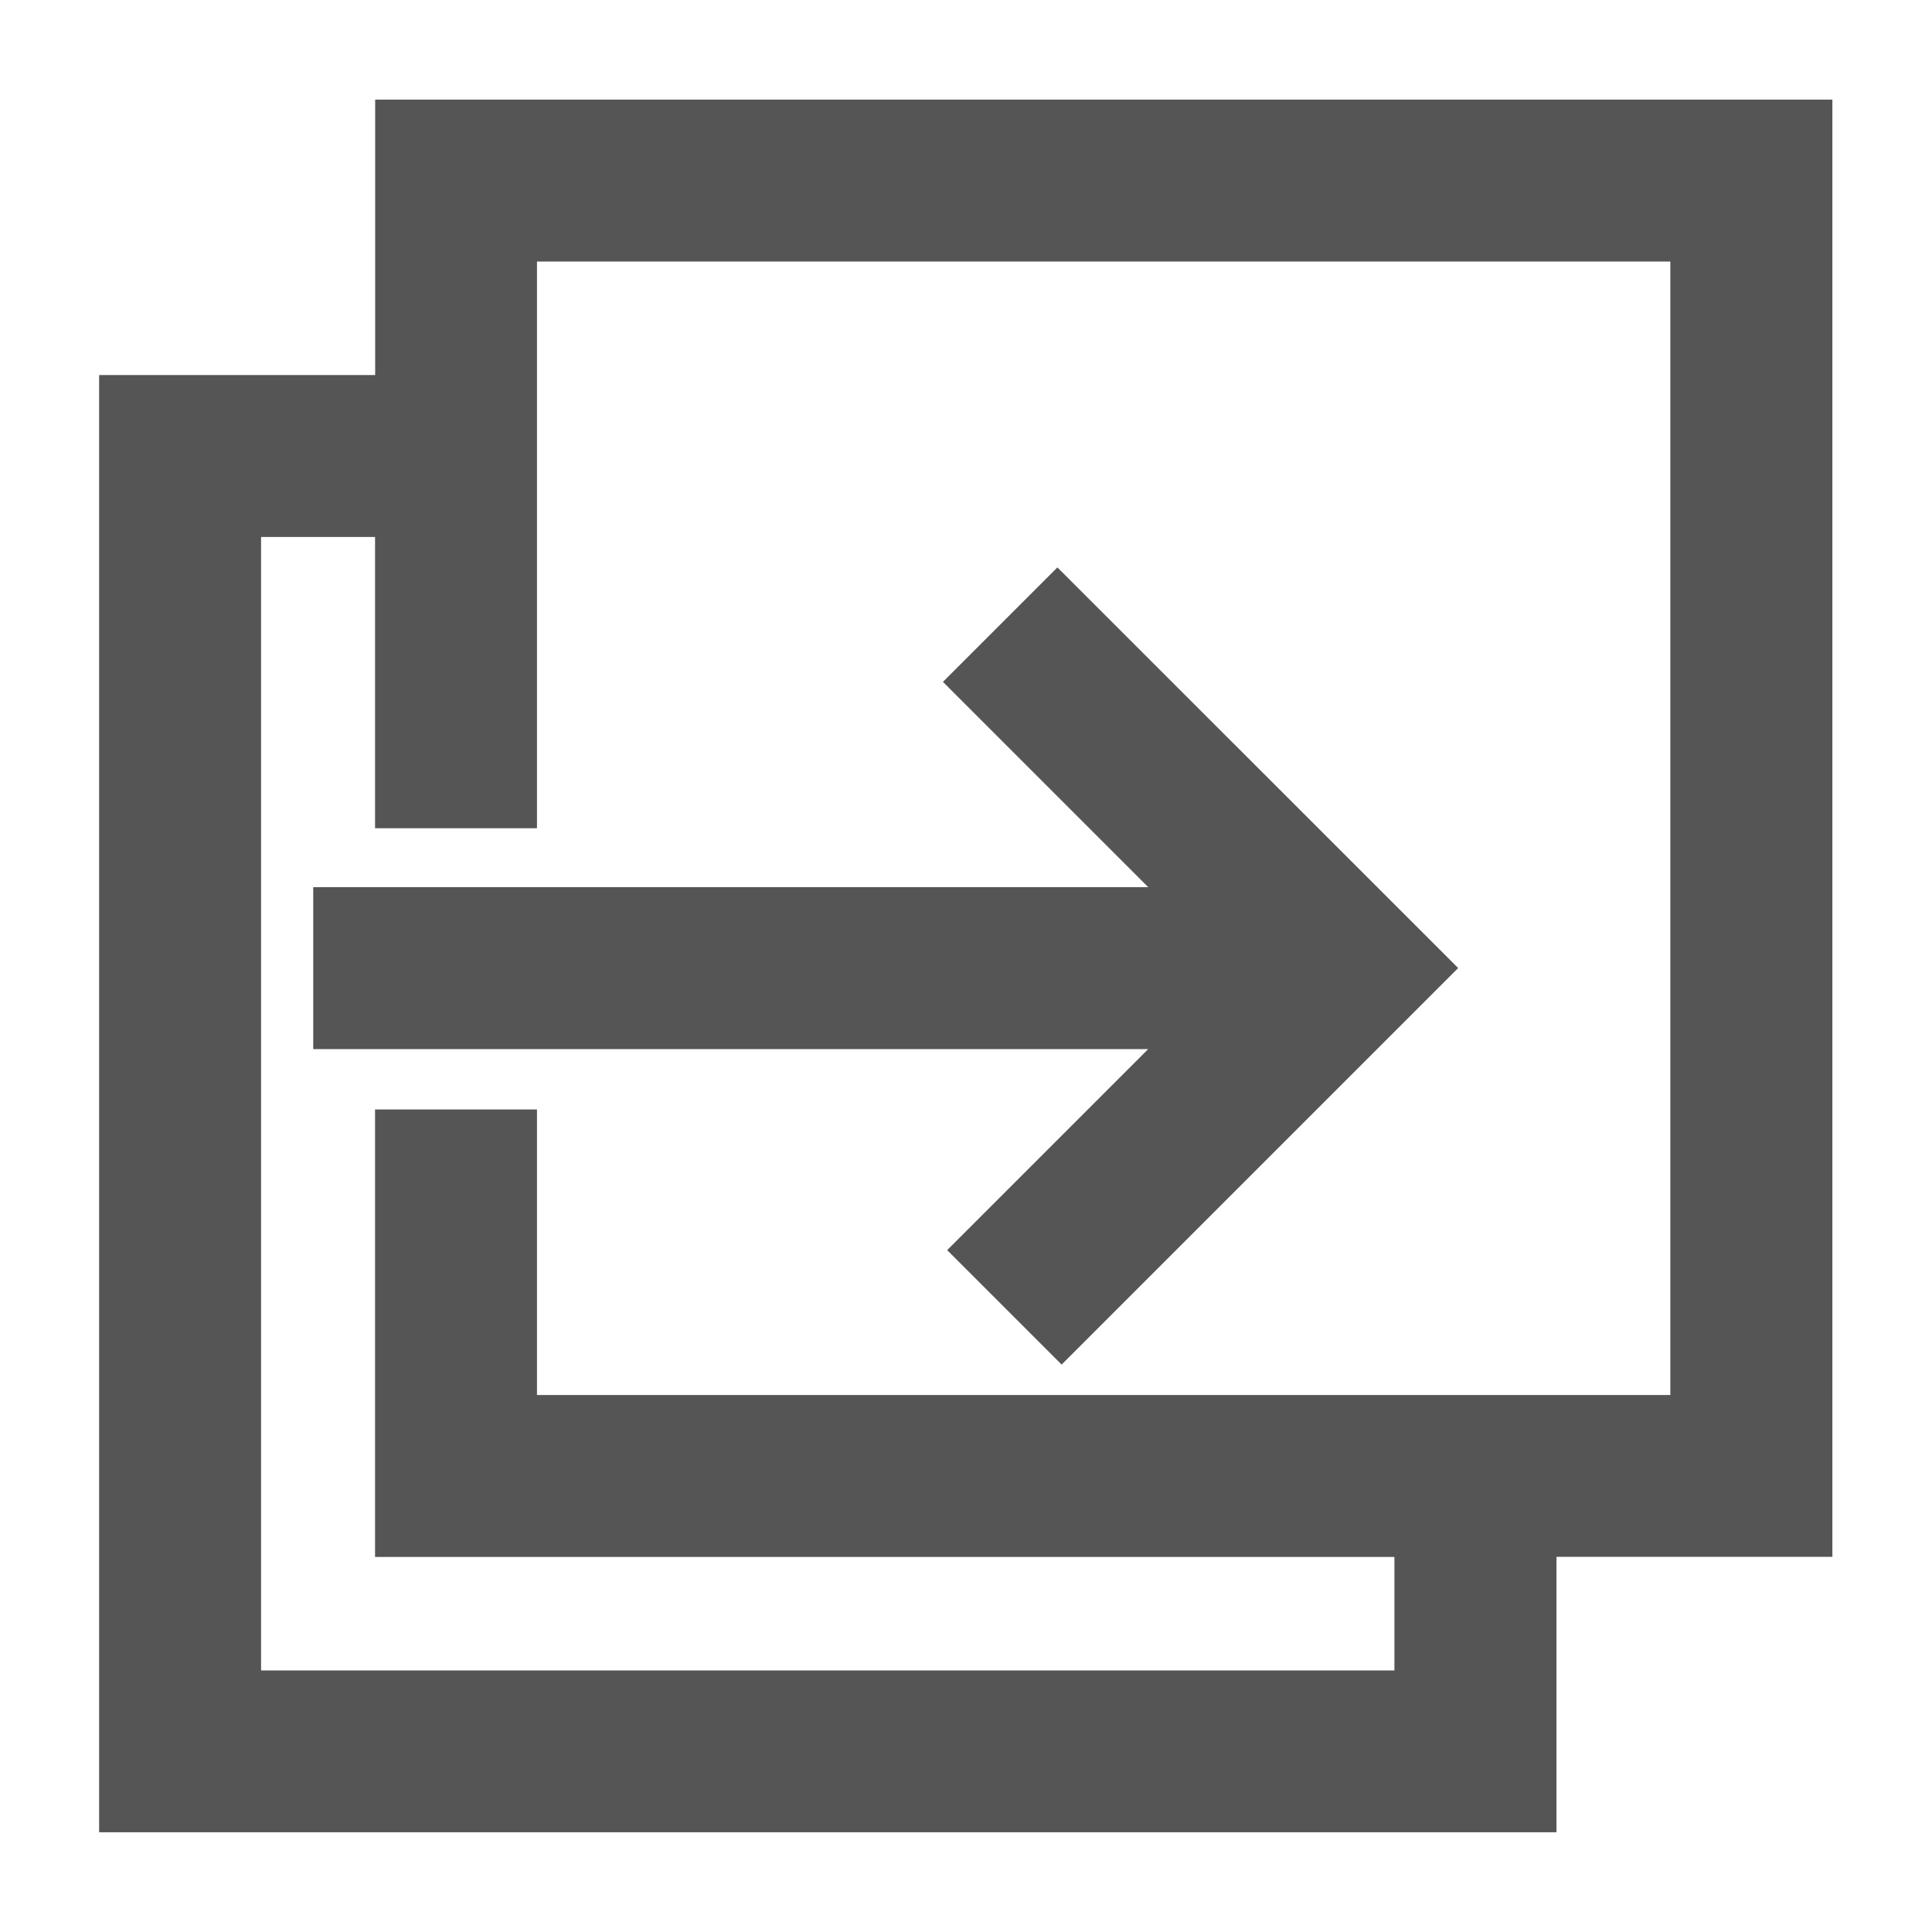 <?xml version="1.0" encoding="iso-8859-1"?><svg version="1.1" xmlns="http://www.w3.org/2000/svg" xmlns:xlink="http://www.w3.org/1999/xlink" x="0px" y="0px" viewBox="0 0 16 16" style="enable-background:new 0 0 16 16;" xml:space="preserve"><g id="clone-objects"><g><g><polygon style="fill:#555555;" points="7.809,5.647 9.509,7.347 2.594,7.347 2.594,8.688 9.509,8.688 7.844,10.353 8.792,11.301 12.076,8.017 8.757,4.699 "/></g><g><path style="fill:#555555;" d="M3.107,0.825v2.281H0.821v12.068H12.89v-2.281h2.285V6.859V0.825H3.107z M13.834,11.553H9.141 H4.447V9.188l-1.341,0v3.706h6.034h2.408v0.94H2.162V4.447h0.944v2.4v0.012h1.341V6.847V2.166h9.386v4.693V11.553z"/></g></g></g></svg> 
